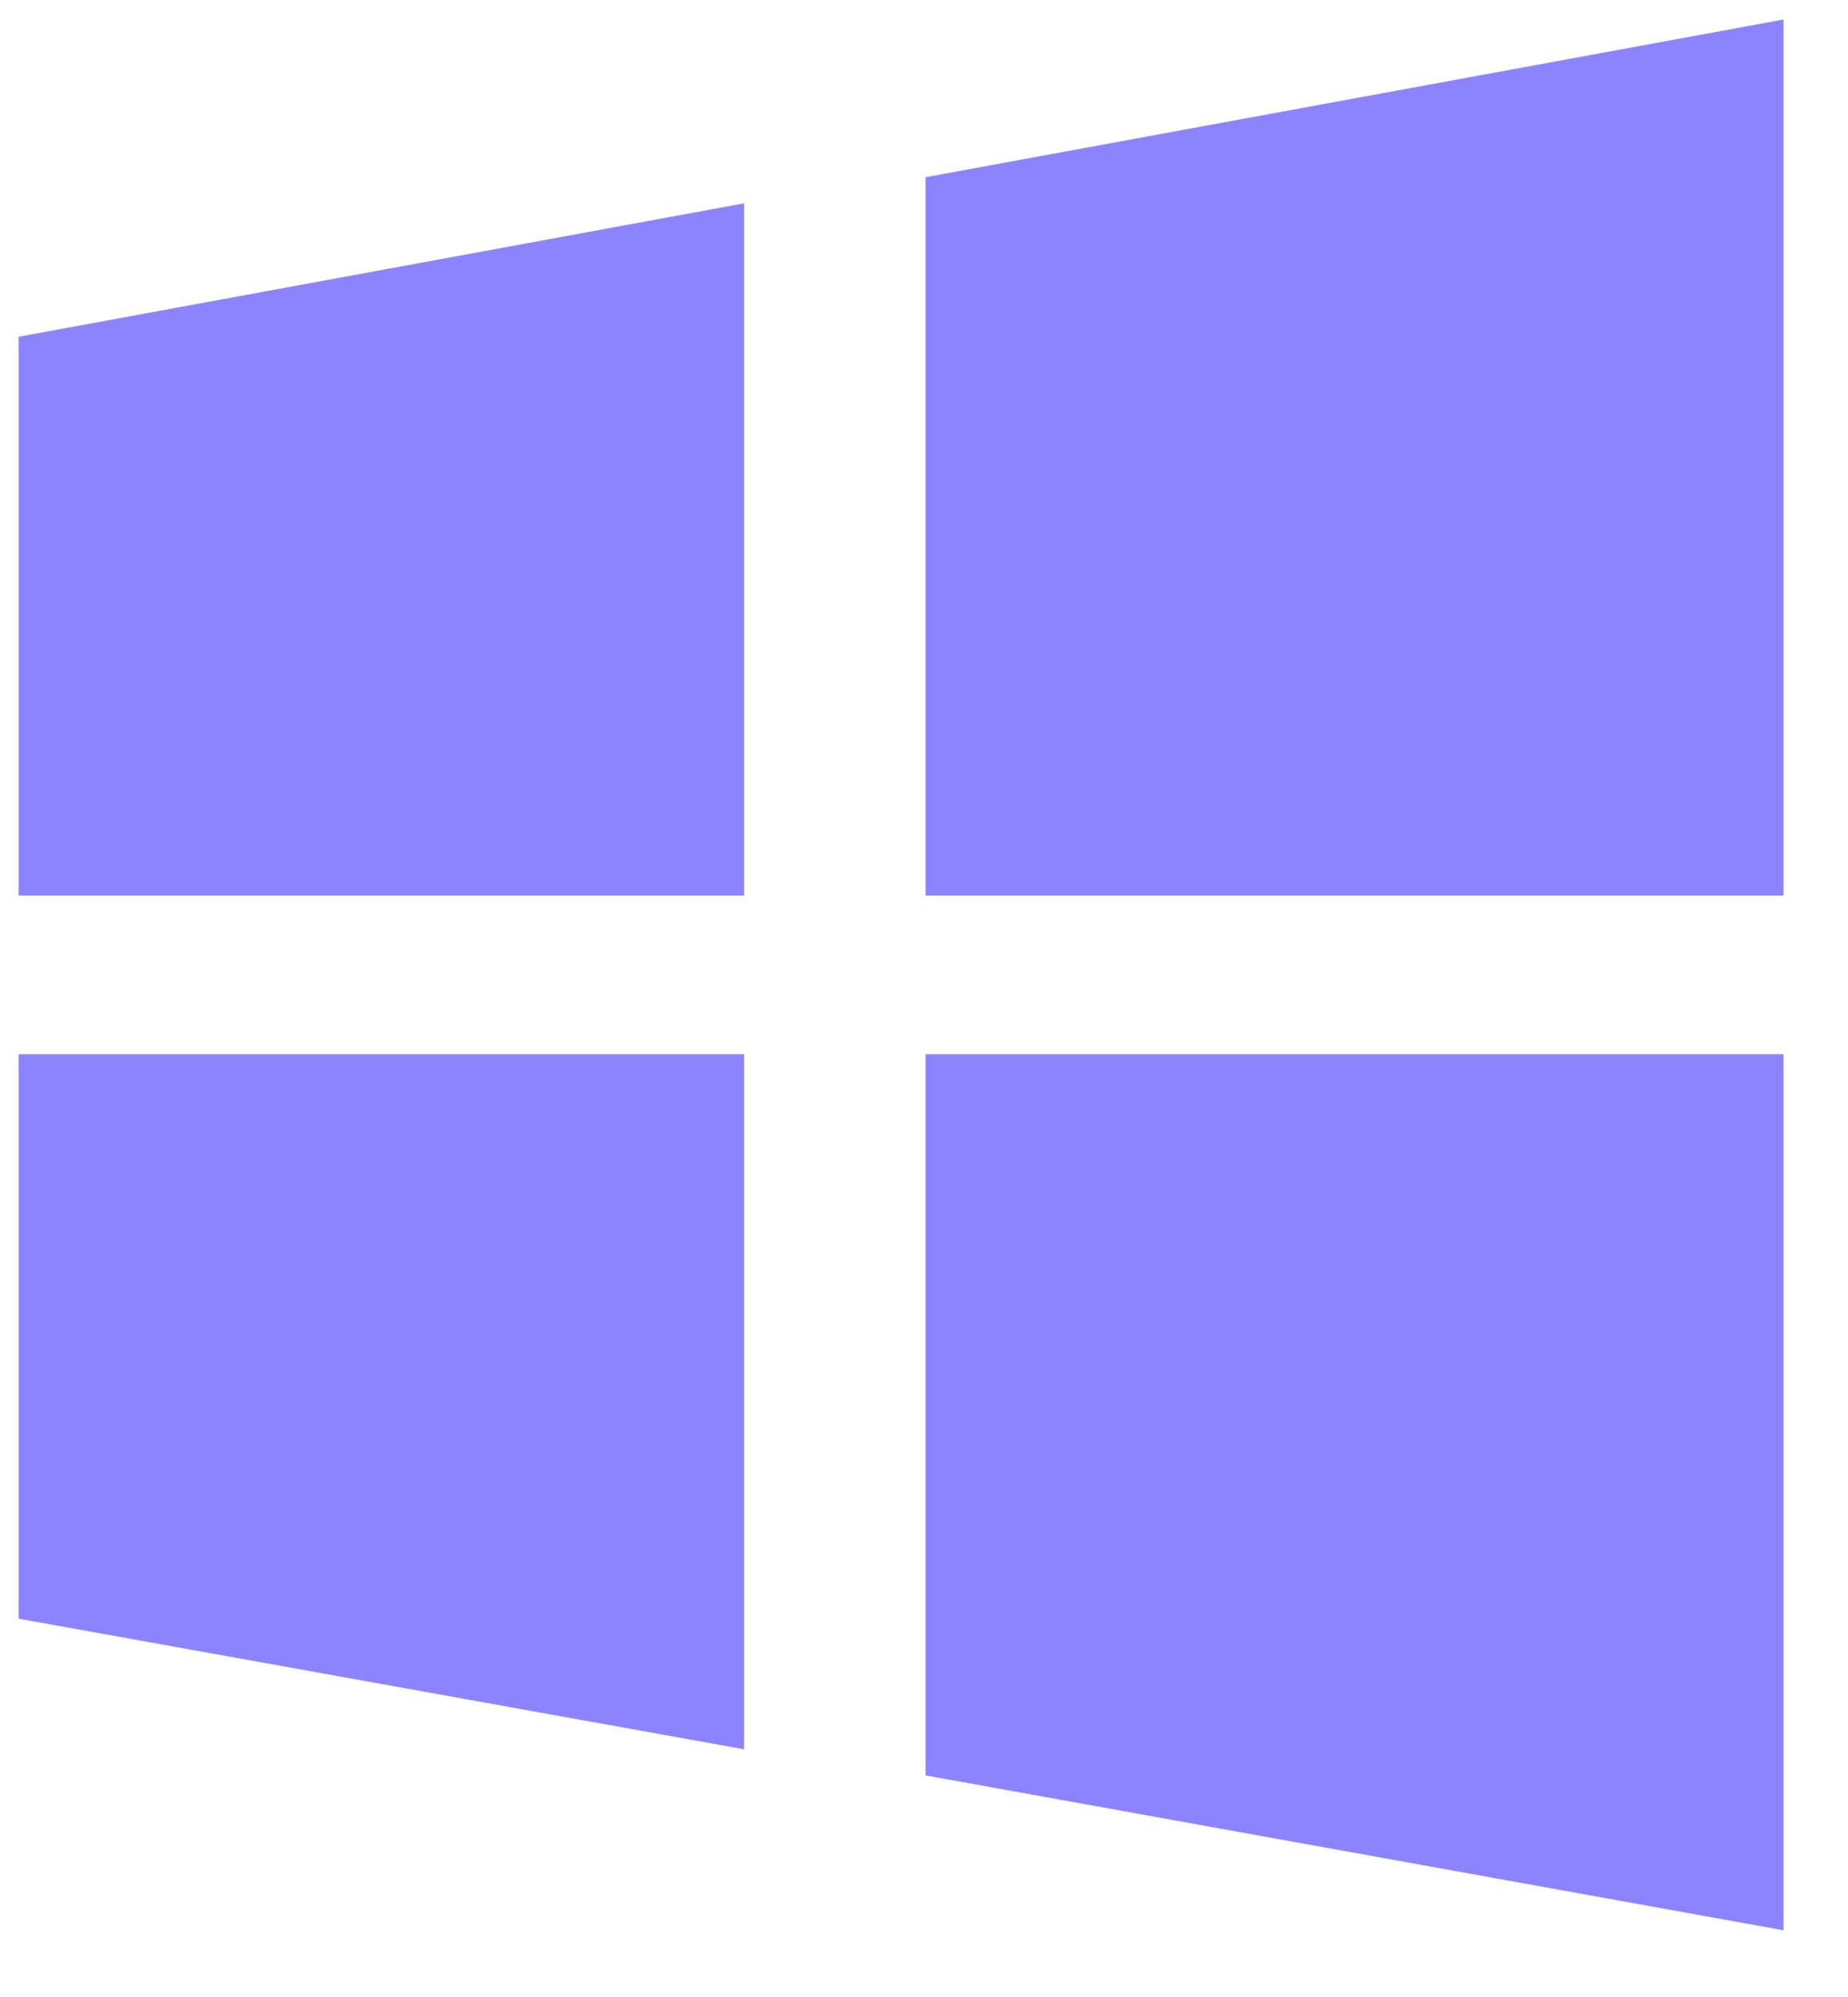 <svg width="25" height="27" viewBox="0 0 25 27" fill="none" xmlns="http://www.w3.org/2000/svg">
<path d="M0.252 12.109H10.067V2.749L0.252 4.553V12.109ZM0.252 21.885L10.067 23.651V14.253H0.252V21.885ZM12.521 24.004L24.128 26.098V14.253H12.521V24.004ZM12.521 2.396V12.109H24.128V0.264L12.521 2.396Z" fill="#8C84FF"/>
</svg>
